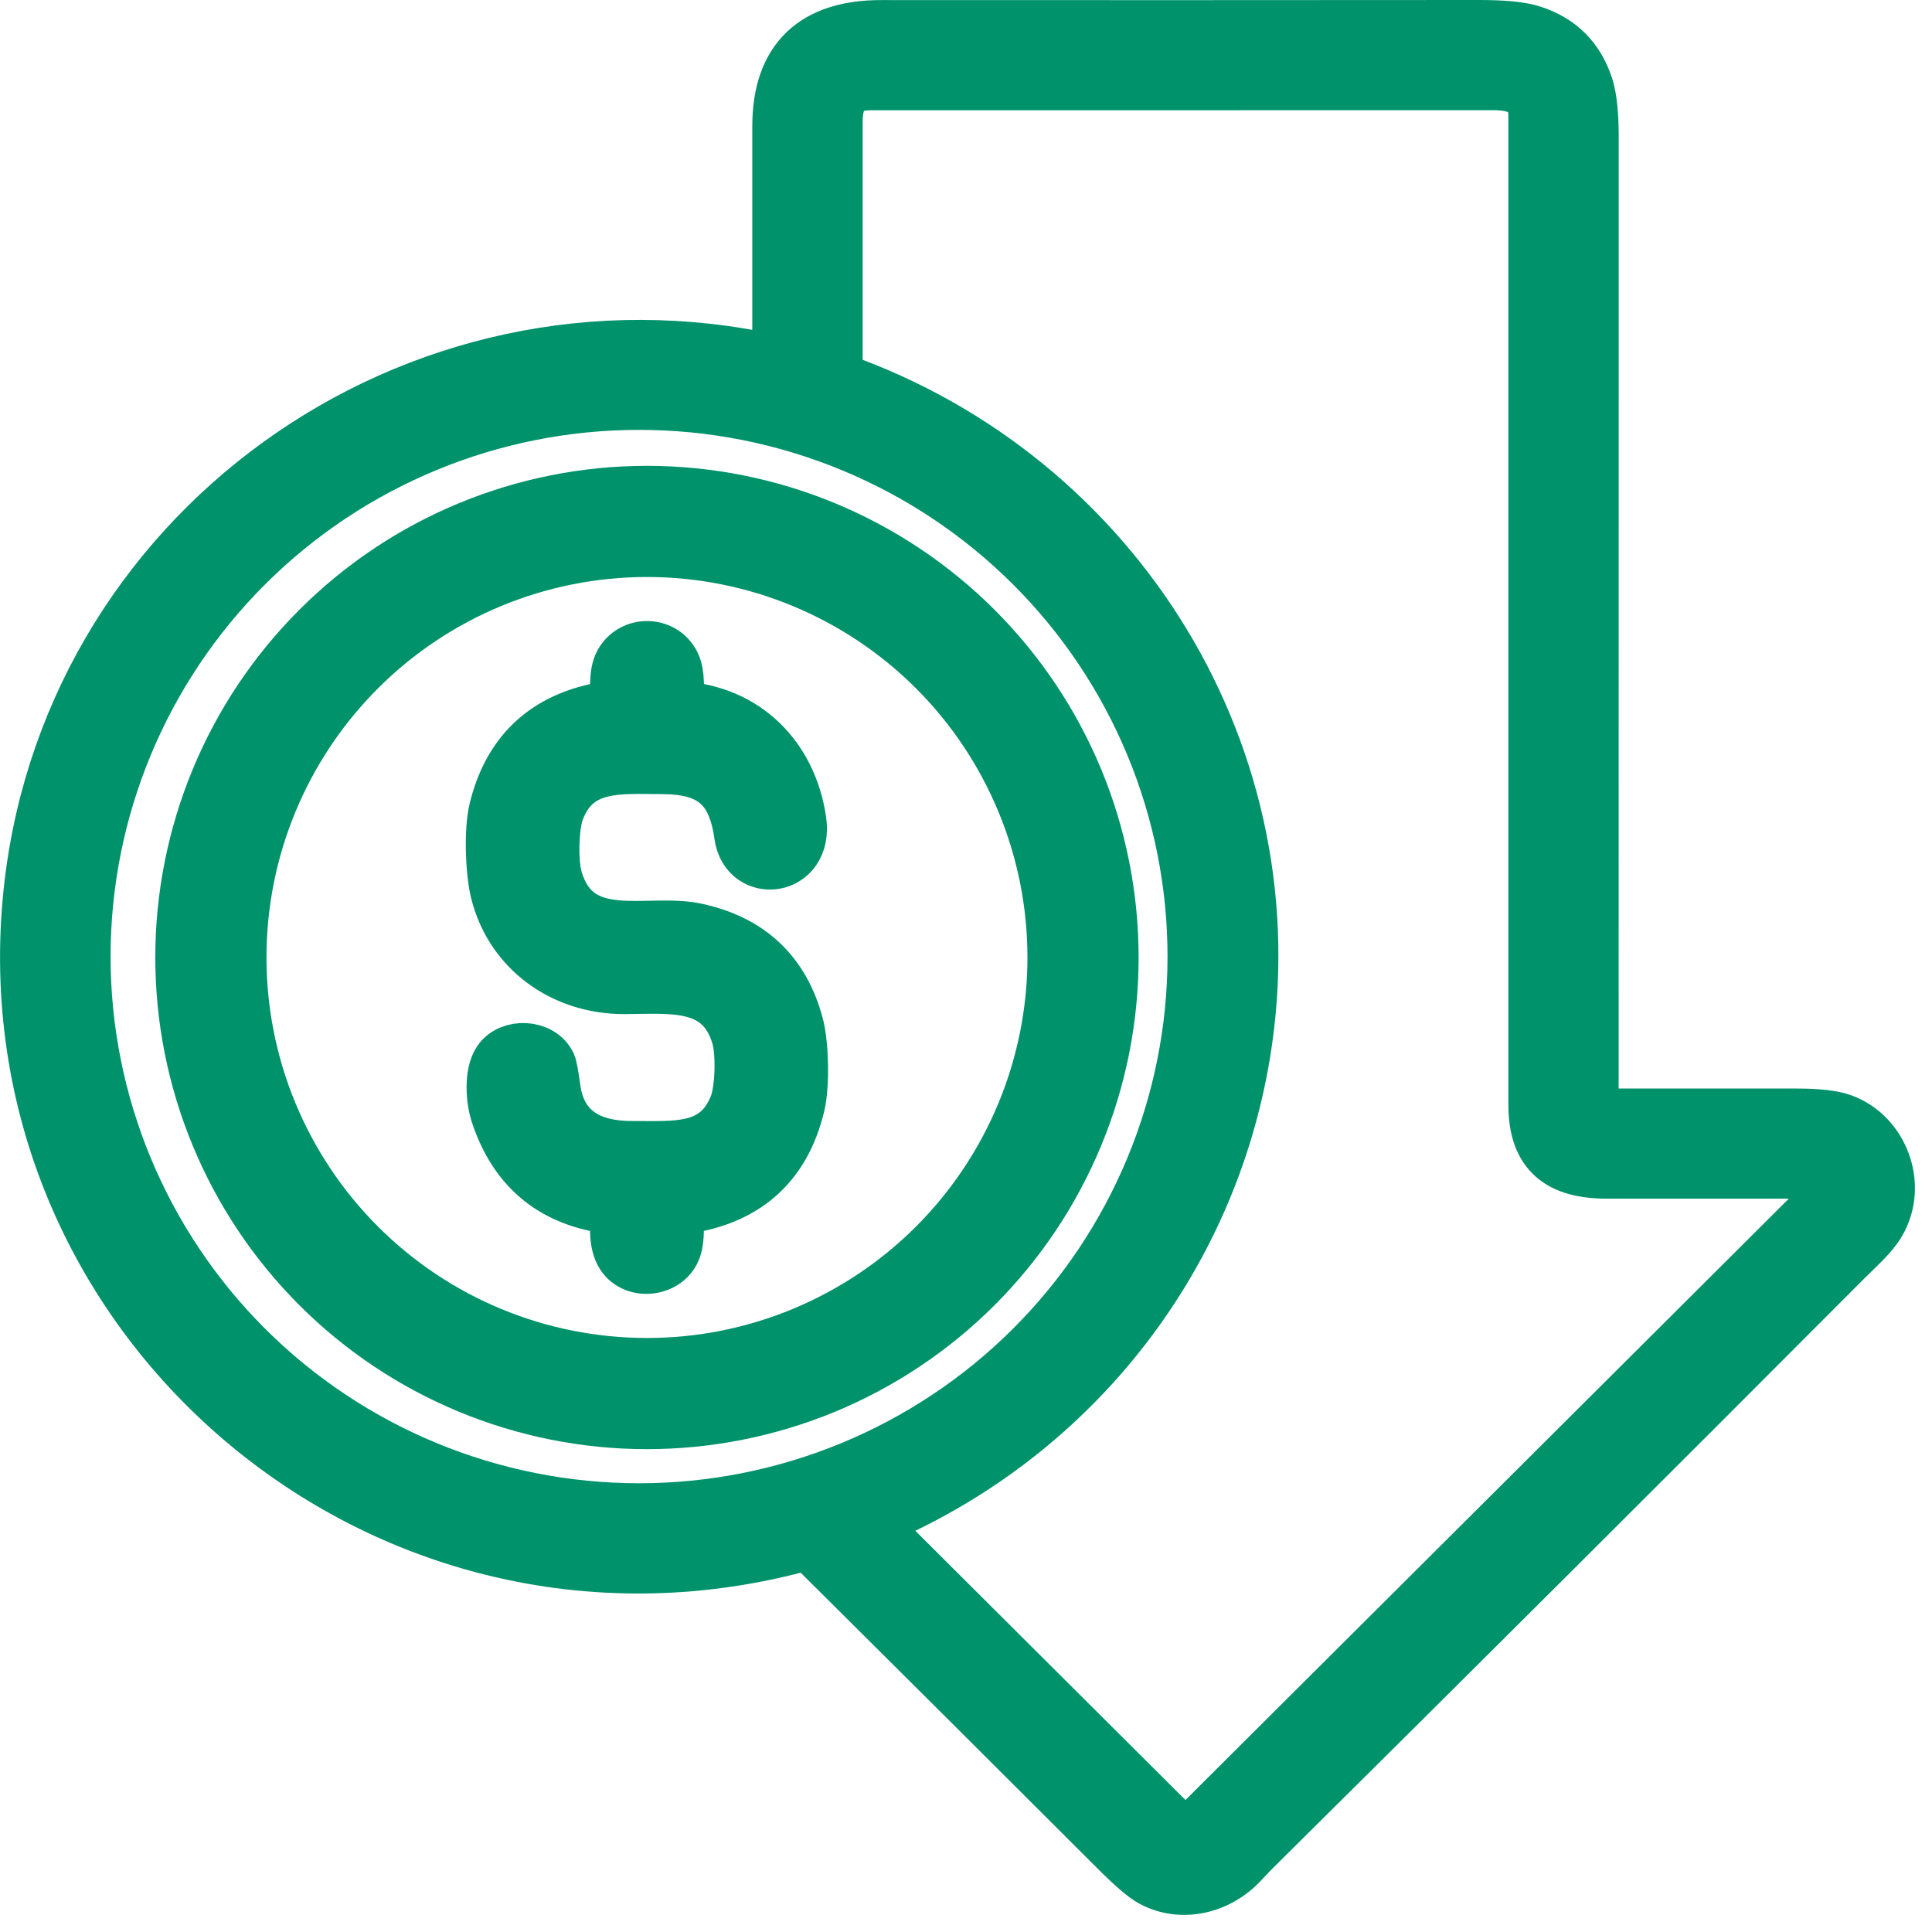 <svg width="26" height="26" viewBox="0 0 26 26" fill="none" xmlns="http://www.w3.org/2000/svg">
<path d="M16.713 25.073C16.401 25.407 15.905 25.53 15.501 25.314C15.403 25.262 15.249 25.131 15.039 24.922C13.66 23.544 12.279 22.168 10.896 20.794C10.891 20.788 10.884 20.784 10.877 20.782C10.87 20.781 10.862 20.781 10.855 20.783C5.259 22.346 -0.119 17.853 0.381 12.149C0.816 7.18 5.573 3.765 10.439 4.857C10.443 4.858 10.447 4.858 10.451 4.857C10.455 4.856 10.459 4.854 10.462 4.851C10.465 4.849 10.467 4.846 10.469 4.842C10.471 4.839 10.472 4.835 10.472 4.831C10.473 3.792 10.473 2.75 10.472 1.706C10.47 0.792 10.956 0.348 11.858 0.349C14.54 0.351 17.221 0.35 19.902 0.348C20.232 0.348 20.471 0.371 20.62 0.419C20.996 0.539 21.244 0.787 21.365 1.164C21.412 1.311 21.436 1.54 21.436 1.851C21.435 6.225 21.435 10.598 21.435 14.971C21.435 14.978 21.438 14.985 21.443 14.989C21.448 14.994 21.454 14.997 21.461 14.997C22.364 14.998 23.269 14.998 24.177 14.997C24.458 14.997 24.664 15.02 24.794 15.067C25.335 15.261 25.595 15.946 25.297 16.458C25.196 16.633 25.01 16.791 24.856 16.946C22.197 19.613 19.531 22.271 16.856 24.922C16.854 24.924 16.806 24.974 16.713 25.073ZM11.285 5.094C15.042 6.412 17.4 10.211 16.748 14.178C16.283 17.005 14.393 19.372 11.739 20.48C11.736 20.481 11.733 20.483 11.732 20.485C11.73 20.488 11.729 20.49 11.728 20.493C11.727 20.496 11.728 20.499 11.729 20.502C11.729 20.505 11.731 20.507 11.733 20.509L15.815 24.577C15.834 24.595 15.855 24.61 15.879 24.62C15.903 24.629 15.928 24.634 15.954 24.634C15.979 24.634 16.005 24.629 16.029 24.62C16.052 24.61 16.074 24.595 16.092 24.577C18.903 21.776 21.72 18.968 24.542 16.155C24.665 16.032 24.668 15.783 24.453 15.783C23.509 15.784 22.565 15.784 21.62 15.783C20.988 15.782 20.647 15.529 20.647 14.868C20.647 10.43 20.647 5.991 20.647 1.553C20.647 1.212 20.397 1.135 20.091 1.135C17.297 1.135 14.504 1.135 11.71 1.136C11.379 1.136 11.261 1.317 11.261 1.638C11.26 2.787 11.26 3.928 11.261 5.06C11.261 5.077 11.269 5.089 11.285 5.094ZM16.06 12.873C16.06 11.896 15.867 10.929 15.492 10.027C15.117 9.125 14.568 8.305 13.875 7.615C13.182 6.924 12.36 6.376 11.455 6.003C10.55 5.629 9.58 5.437 8.6 5.437C6.621 5.437 4.724 6.22 3.325 7.615C1.926 9.009 1.14 10.901 1.14 12.873C1.14 14.845 1.926 16.736 3.325 18.131C4.724 19.525 6.621 20.309 8.6 20.309C10.579 20.309 12.476 19.525 13.875 18.131C15.274 16.736 16.06 14.845 16.06 12.873Z" fill="#00926B" stroke="#00926B" stroke-width="0.696"/>
<path d="M14.975 12.885C14.975 13.708 14.813 14.524 14.498 15.284C14.183 16.045 13.721 16.736 13.139 17.318C12.557 17.9 11.866 18.361 11.105 18.677C10.345 18.991 9.529 19.154 8.706 19.154C7.044 19.154 5.449 18.493 4.274 17.318C3.098 16.142 2.438 14.548 2.438 12.885C2.438 11.223 3.098 9.628 4.274 8.453C5.449 7.277 7.044 6.617 8.706 6.617C9.529 6.617 10.345 6.779 11.105 7.094C11.866 7.409 12.557 7.871 13.139 8.453C13.721 9.035 14.183 9.726 14.498 10.486C14.813 11.247 14.975 12.062 14.975 12.885ZM14.175 12.885C14.175 11.435 13.599 10.044 12.574 9.018C11.548 7.993 10.157 7.417 8.707 7.417C7.256 7.417 5.865 7.993 4.84 9.018C3.814 10.044 3.238 11.435 3.238 12.885C3.238 14.335 3.814 15.726 4.84 16.752C5.865 17.778 7.256 18.354 8.707 18.354C10.157 18.354 11.548 17.778 12.574 16.752C13.599 15.726 14.175 14.335 14.175 12.885Z" fill="#00926B" stroke="#00926B" stroke-width="0.696"/>
<path d="M9.121 16.294C9.121 16.458 9.14 16.662 9.092 16.8C8.99 17.104 8.541 17.158 8.371 16.898C8.265 16.736 8.287 16.497 8.293 16.297C8.293 16.278 8.284 16.267 8.265 16.265C7.459 16.179 6.931 15.755 6.681 14.994C6.617 14.801 6.592 14.45 6.71 14.274C6.862 14.048 7.279 14.064 7.403 14.319C7.418 14.351 7.439 14.458 7.463 14.641C7.543 15.234 7.969 15.437 8.513 15.434C9.088 15.431 9.644 15.5 9.892 14.874C9.974 14.667 9.989 14.172 9.921 13.945C9.699 13.2 9.019 13.299 8.395 13.299C7.579 13.299 6.877 12.8 6.679 12.007C6.612 11.741 6.59 11.18 6.659 10.894C6.858 10.077 7.392 9.614 8.259 9.504C8.279 9.502 8.289 9.491 8.29 9.471C8.295 9.298 8.269 9.092 8.333 8.946C8.471 8.636 8.919 8.621 9.074 8.931C9.145 9.074 9.124 9.304 9.12 9.477C9.12 9.487 9.124 9.497 9.13 9.504C9.137 9.511 9.147 9.516 9.157 9.516C10.032 9.567 10.648 10.18 10.773 11.046C10.87 11.728 10.04 11.821 9.96 11.245C9.869 10.589 9.569 10.341 8.911 10.339C8.332 10.338 7.758 10.271 7.516 10.911C7.439 11.111 7.426 11.606 7.492 11.826C7.77 12.761 8.709 12.36 9.369 12.502C10.095 12.657 10.551 13.089 10.737 13.797C10.804 14.053 10.819 14.599 10.754 14.872C10.557 15.698 10.021 16.163 9.146 16.267C9.13 16.269 9.122 16.278 9.121 16.294Z" fill="#00926B" stroke="#00926B" stroke-width="0.696"/>
</svg>
